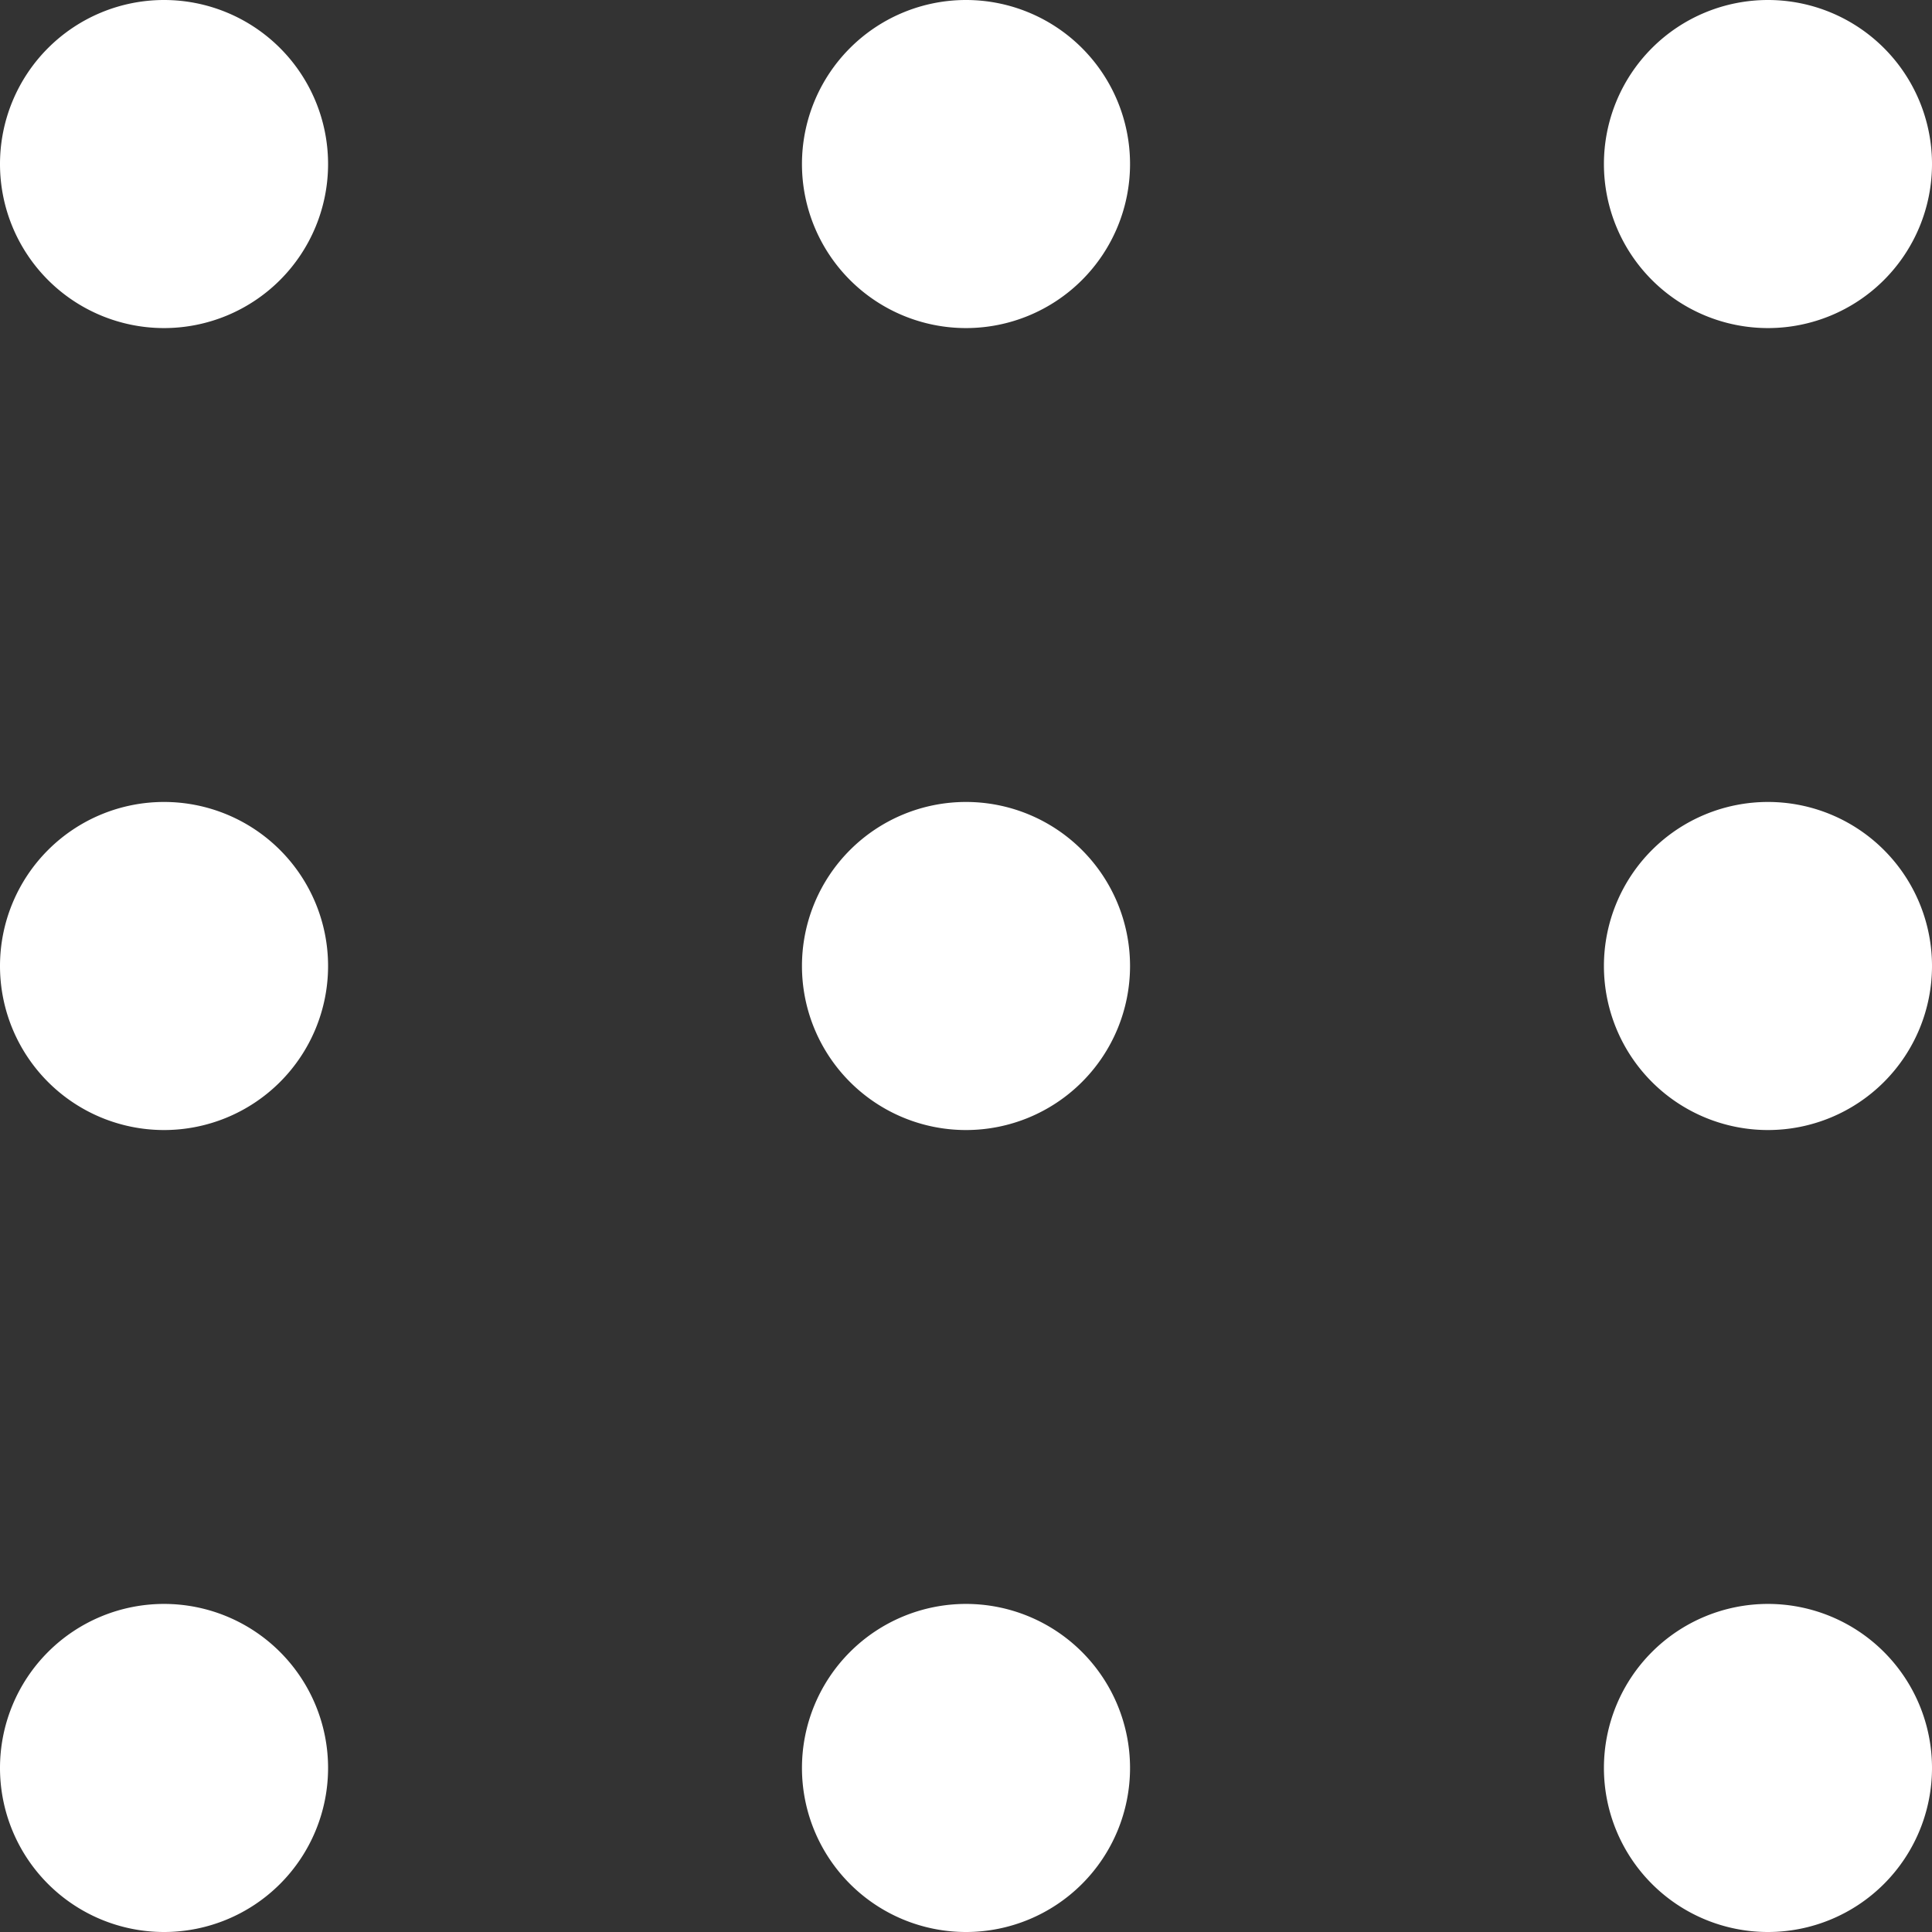 <svg xmlns="http://www.w3.org/2000/svg" width="53" height="53" viewBox="0 0 53 53">
  <rect x="0" y="0" width="53" height="53" fill="#333333" stroke="none"/>
  <g id="Grupo_1" data-name="Grupo 1" transform="translate(-47 -35)">
    <path id="Unión_2" data-name="Unión 2" d="M48-483.5a4.5,4.5,0,0,1,4.5-4.5,4.5,4.5,0,0,1,4.5,4.5,4.5,4.5,0,0,1-4.5,4.5A4.5,4.5,0,0,1,48-483.5Zm-22,0a4.5,4.5,0,0,1,4.5-4.5,4.5,4.5,0,0,1,4.5,4.5,4.5,4.5,0,0,1-4.5,4.5A4.5,4.5,0,0,1,26-483.5Zm-22,0A4.5,4.5,0,0,1,8.5-488a4.5,4.5,0,0,1,4.5,4.5A4.5,4.5,0,0,1,8.5-479,4.5,4.5,0,0,1,4-483.5Zm44-22a4.5,4.5,0,0,1,4.5-4.5,4.5,4.5,0,0,1,4.5,4.5,4.5,4.5,0,0,1-4.5,4.5A4.5,4.5,0,0,1,48-505.5Zm-22,0a4.5,4.5,0,0,1,4.5-4.5,4.5,4.5,0,0,1,4.5,4.5,4.5,4.5,0,0,1-4.5,4.5A4.5,4.5,0,0,1,26-505.5Zm-22,0A4.5,4.5,0,0,1,8.5-510a4.5,4.5,0,0,1,4.5,4.5A4.5,4.5,0,0,1,8.5-501,4.5,4.5,0,0,1,4-505.5Zm44-22a4.5,4.5,0,0,1,4.5-4.5,4.5,4.5,0,0,1,4.5,4.5,4.5,4.5,0,0,1-4.5,4.5A4.5,4.5,0,0,1,48-527.5Zm-22,0a4.5,4.5,0,0,1,4.5-4.5,4.5,4.5,0,0,1,4.5,4.5,4.5,4.5,0,0,1-4.5,4.5A4.5,4.5,0,0,1,26-527.5Zm-22,0A4.5,4.5,0,0,1,8.5-532a4.5,4.5,0,0,1,4.5,4.5A4.5,4.5,0,0,1,8.5-523,4.5,4.5,0,0,1,4-527.5Z" transform="translate(43 567)" fill="#fff"/>
  </g>
</svg>
